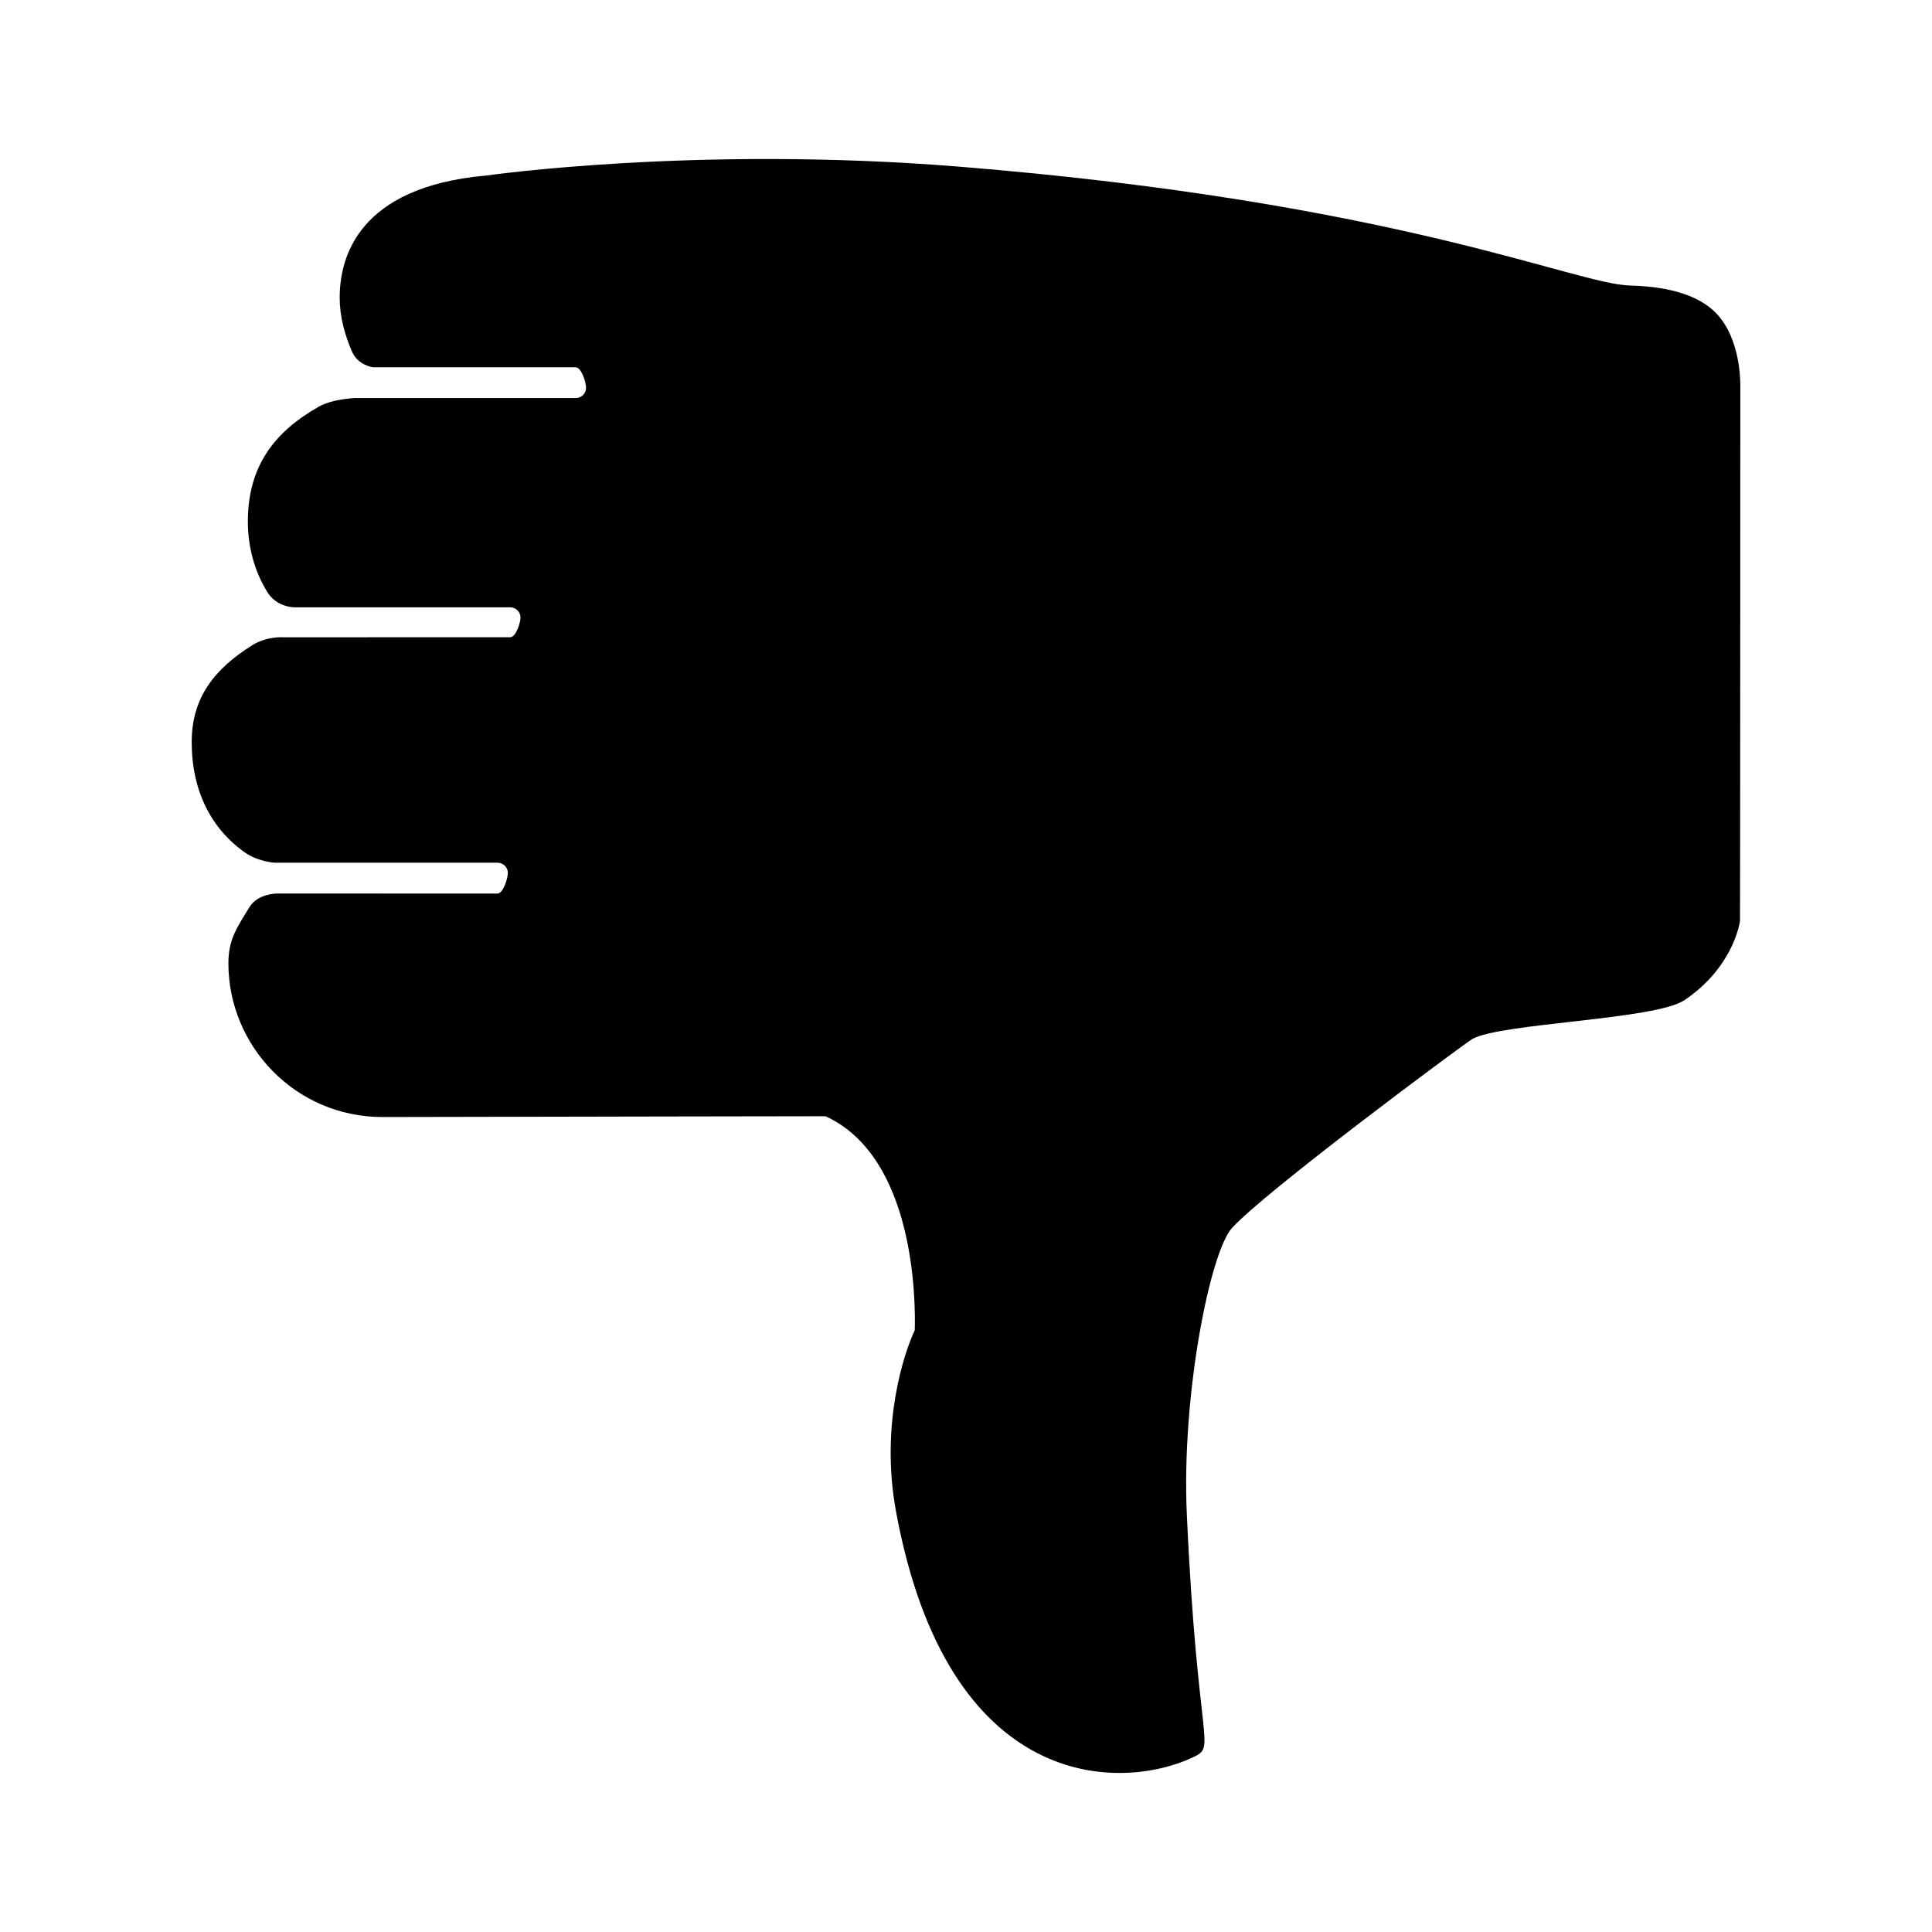 <?xml version="1.0" encoding="UTF-8"?>
<!-- Uploaded to: SVG Repo, www.svgrepo.com, Generator: SVG Repo Mixer Tools -->
<svg fill="#000000" width="800px" height="800px" version="1.1" viewBox="144 144 512 512" xmlns="http://www.w3.org/2000/svg">
 <path d="m597.61 225.89c-3.652-3.094-10.039-5.926-21.598-6.219-14.797-0.375-61.402-22.102-178.02-31.52-69.652-5.625-124.81 2.352-125.47 2.402-33.5 3.062-38.5 21.562-38.5 32.32 0 5.125 1.355 9.848 3.246 14.273 1.586 3.719 5.606 4.191 5.606 4.191h53.688c1.512 0 2.75 3.981 2.75 5.461s-1.238 2.691-2.75 2.691l-58.414-0.004s-5.984 0.188-9.758 2.336c-11.527 6.574-18.703 15.582-18.703 30.395 0 6.812 1.789 13.266 5.199 18.746 2.481 3.981 7.043 3.981 7.043 3.981h57.258c1.512 0 2.75 1.211 2.75 2.691 0 1.48-1.238 5.25-2.75 5.25l-60.086 0.004s-4.359-0.344-8.281 2.121c-9.883 6.203-16.016 13.785-16.016 25.629 0 12.984 5.184 23.055 14.242 29.379 3.203 2.238 7.531 2.606 7.531 2.606h59.254c1.512 0 2.75 1.211 2.75 2.691s-1.238 5.488-2.75 5.488l-58.465-0.008s-5.039 0-7.231 3.57c-3.324 5.426-5.606 8.539-5.606 14.934 0 21.844 17.688 40.727 40.859 40.727 51.629-0.117 117.39-0.211 117.39-0.211 23.684 10.871 23.871 48.84 23.645 56.715-2.754 5.773-9.227 24.859-4.977 47.977 13.719 74.684 59.484 74.262 78.707 65.199 6.383-3.008 1.176-2.297-1.637-64.512-1.426-31.582 6.195-69.336 11.941-75.723 8.422-9.383 60.129-47.812 63.68-50.094 7.543-4.309 48.512-5.066 56.312-10.352 12.488-8.469 14.484-19.699 14.672-20.953 0.055-0.367 0.082-142.01 0.082-142.01 0-2.289-0.305-13.992-7.598-20.176z"/>
</svg>